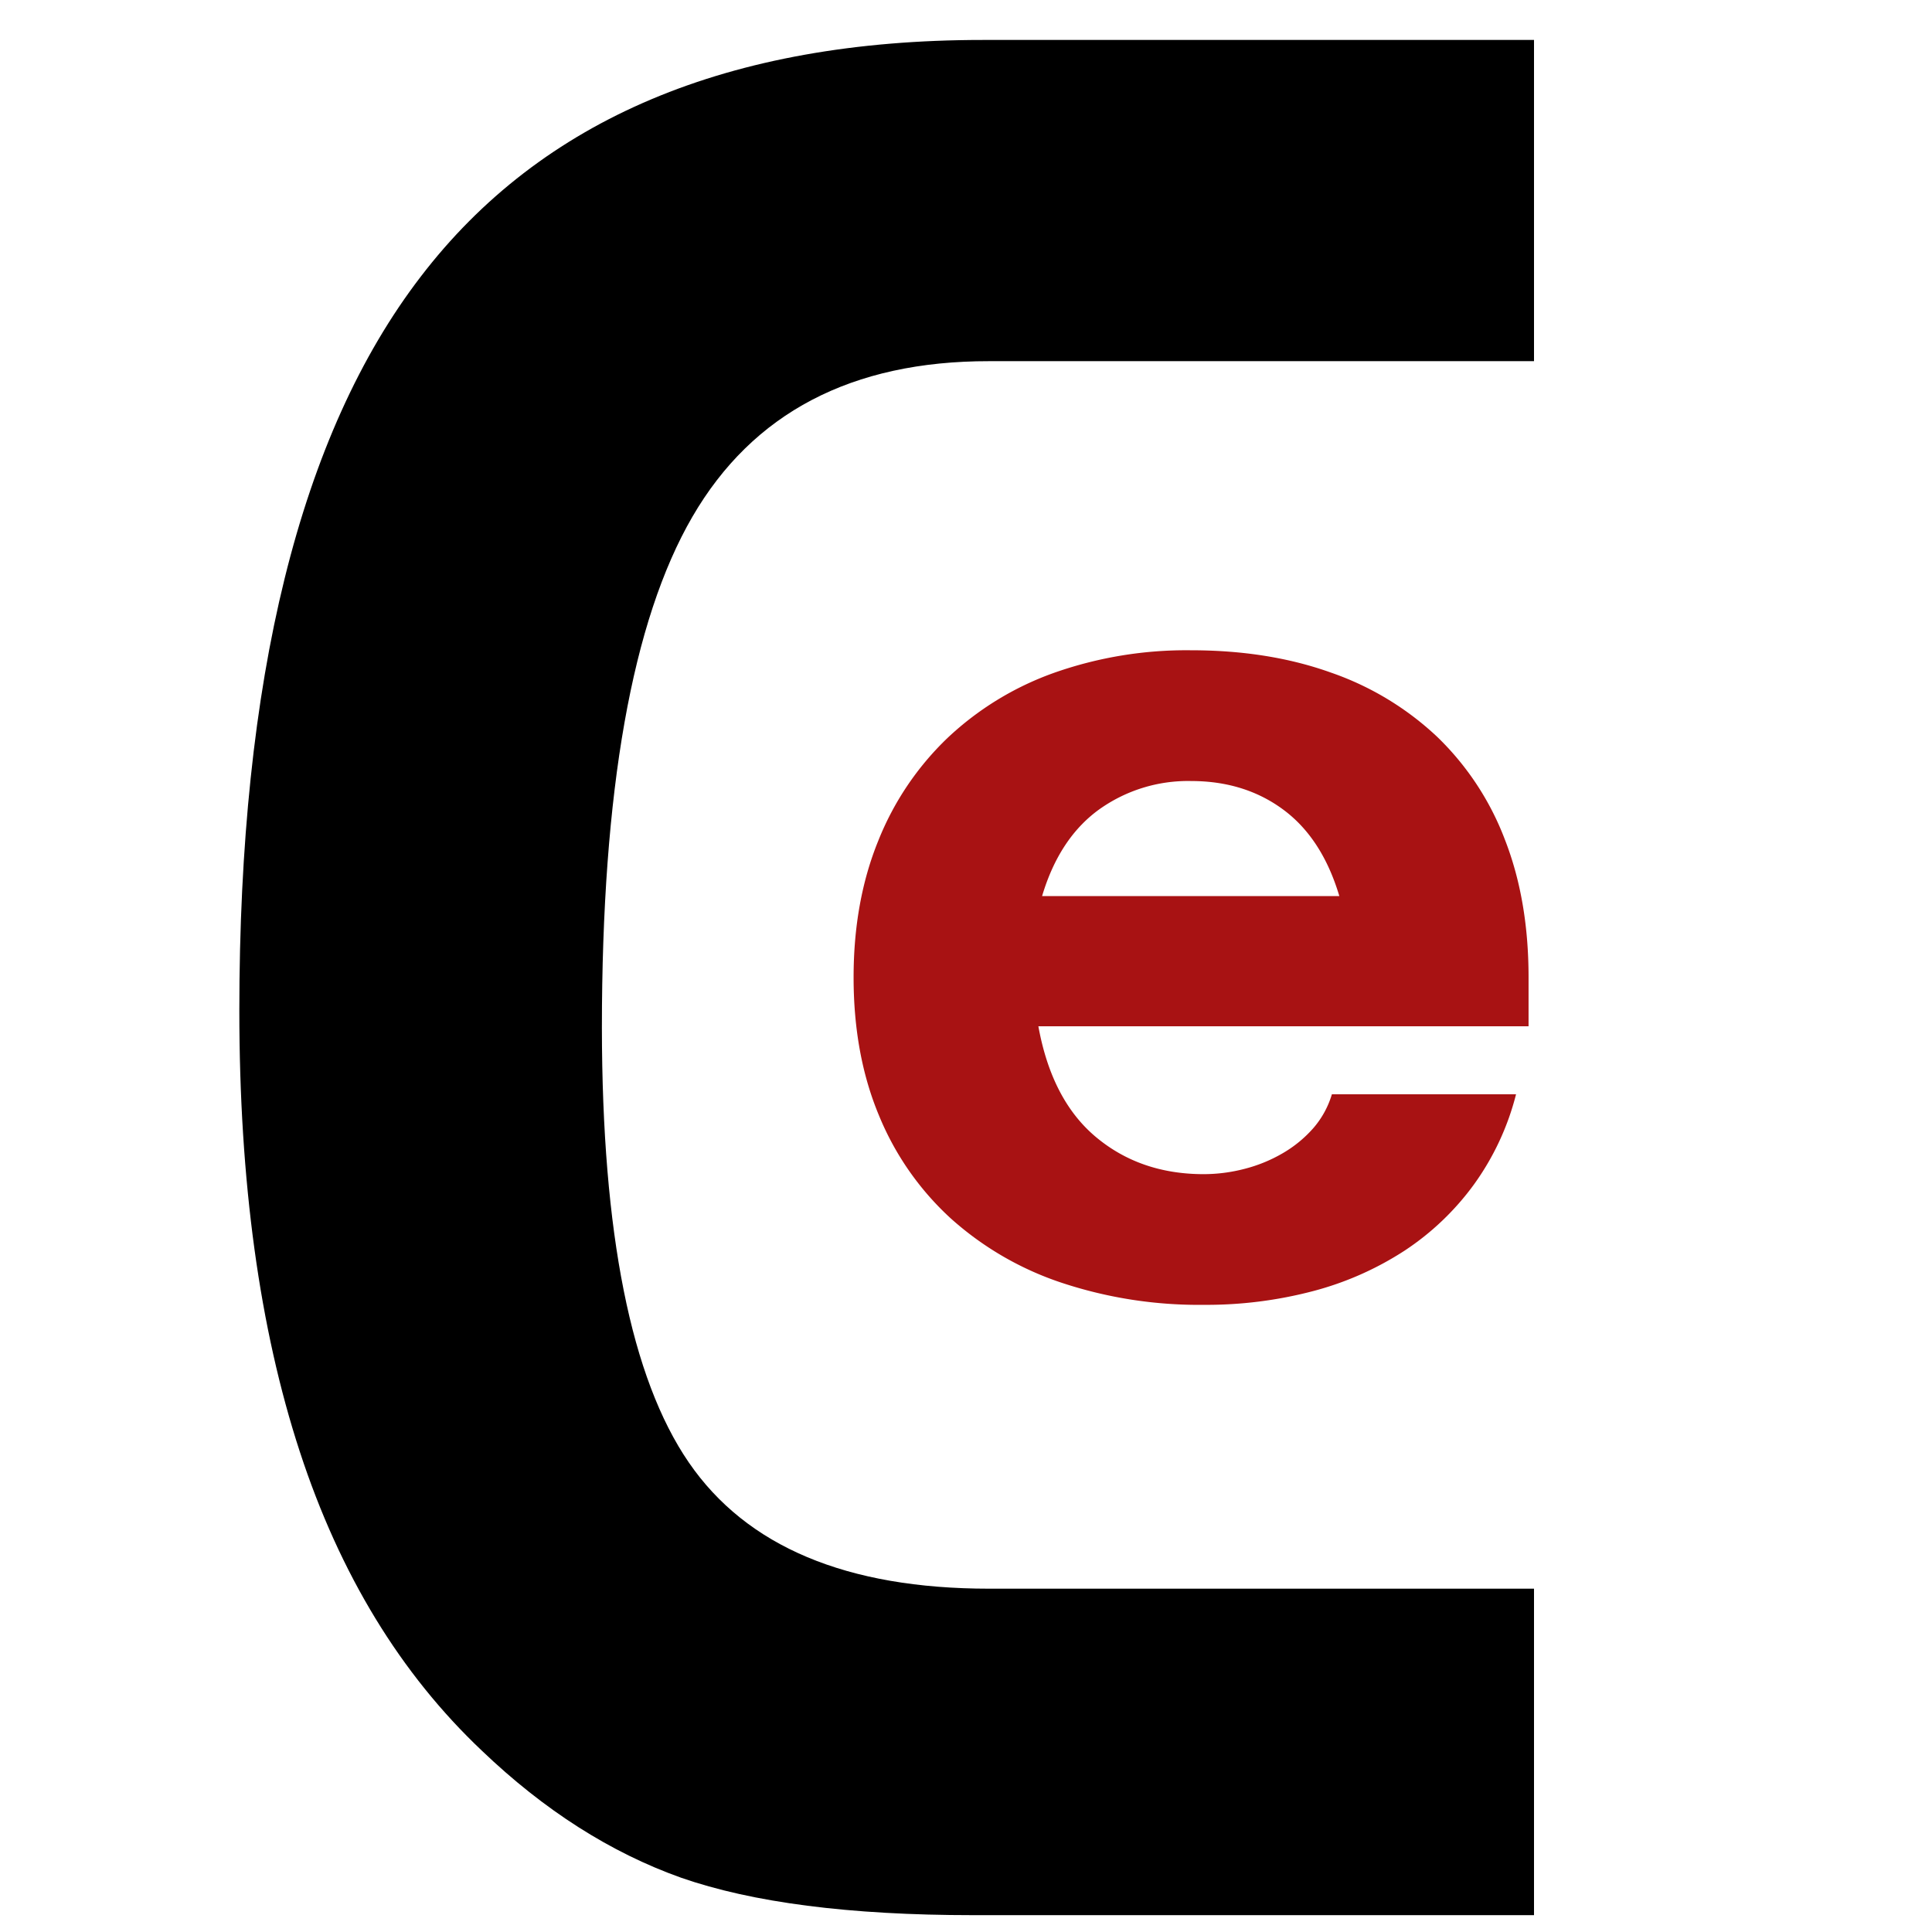 <svg id="b0a4e385-e75d-48da-ba69-66f151372e36" data-name="Capa 1" xmlns="http://www.w3.org/2000/svg" viewBox="0 0 500 500"><defs><style>.b8ae397c-3285-4b14-bd7e-fd171657c3bf{fill:#a81213;}</style></defs><title>Mesa de trabajo 1</title><path d="M108.86,71.63Q61.94,132.79,61.94,261.55c0,44.28,5.22,82.23,15.64,114.11s26.15,57.57,47.1,77.39q24.19,23.15,51.58,32.9c18.39,6.41,43.51,9.69,75.54,9.69H397V411.15H256q-55.32,0-77.74-32.67T155.77,266q0-91.93,23.42-132.26T256,93.47H397V10.34H254.27q-98.53,0-145.41,61.29"/><path class="b8ae397c-3285-4b14-bd7e-fd171657c3bf" d="M395.59,252.91q0-20-6.16-35.71a72.85,72.85,0,0,0-17.55-26.57,76.61,76.61,0,0,0-27.48-16.58q-16.09-5.76-36.15-5.76a102.86,102.86,0,0,0-35.47,5.84A78.54,78.54,0,0,0,245.2,191a75.46,75.46,0,0,0-17.93,26.65q-6.36,15.66-6.36,35.29,0,20,6.55,35.7A74.26,74.26,0,0,0,246,315.27a81.28,81.28,0,0,0,28.64,16.67,112.76,112.76,0,0,0,36.92,5.75,108.39,108.39,0,0,0,28.25-3.55,81.36,81.36,0,0,0,23.72-10.49,69.41,69.41,0,0,0,17.92-17.1,68.67,68.67,0,0,0,10.9-23.35H344.69a23.56,23.56,0,0,1-4.91,8.88,31.73,31.73,0,0,1-7.91,6.43,38.46,38.46,0,0,1-9.83,4,42.06,42.06,0,0,1-10.51,1.36q-16.39,0-27.86-9.57T268.73,265.6H395.59Zm-125.9-21q4.44-14.89,14.65-22.34a39.55,39.55,0,0,1,23.91-7.44q13.89,0,23.91,7.44t14.46,22.34Z"/></svg>